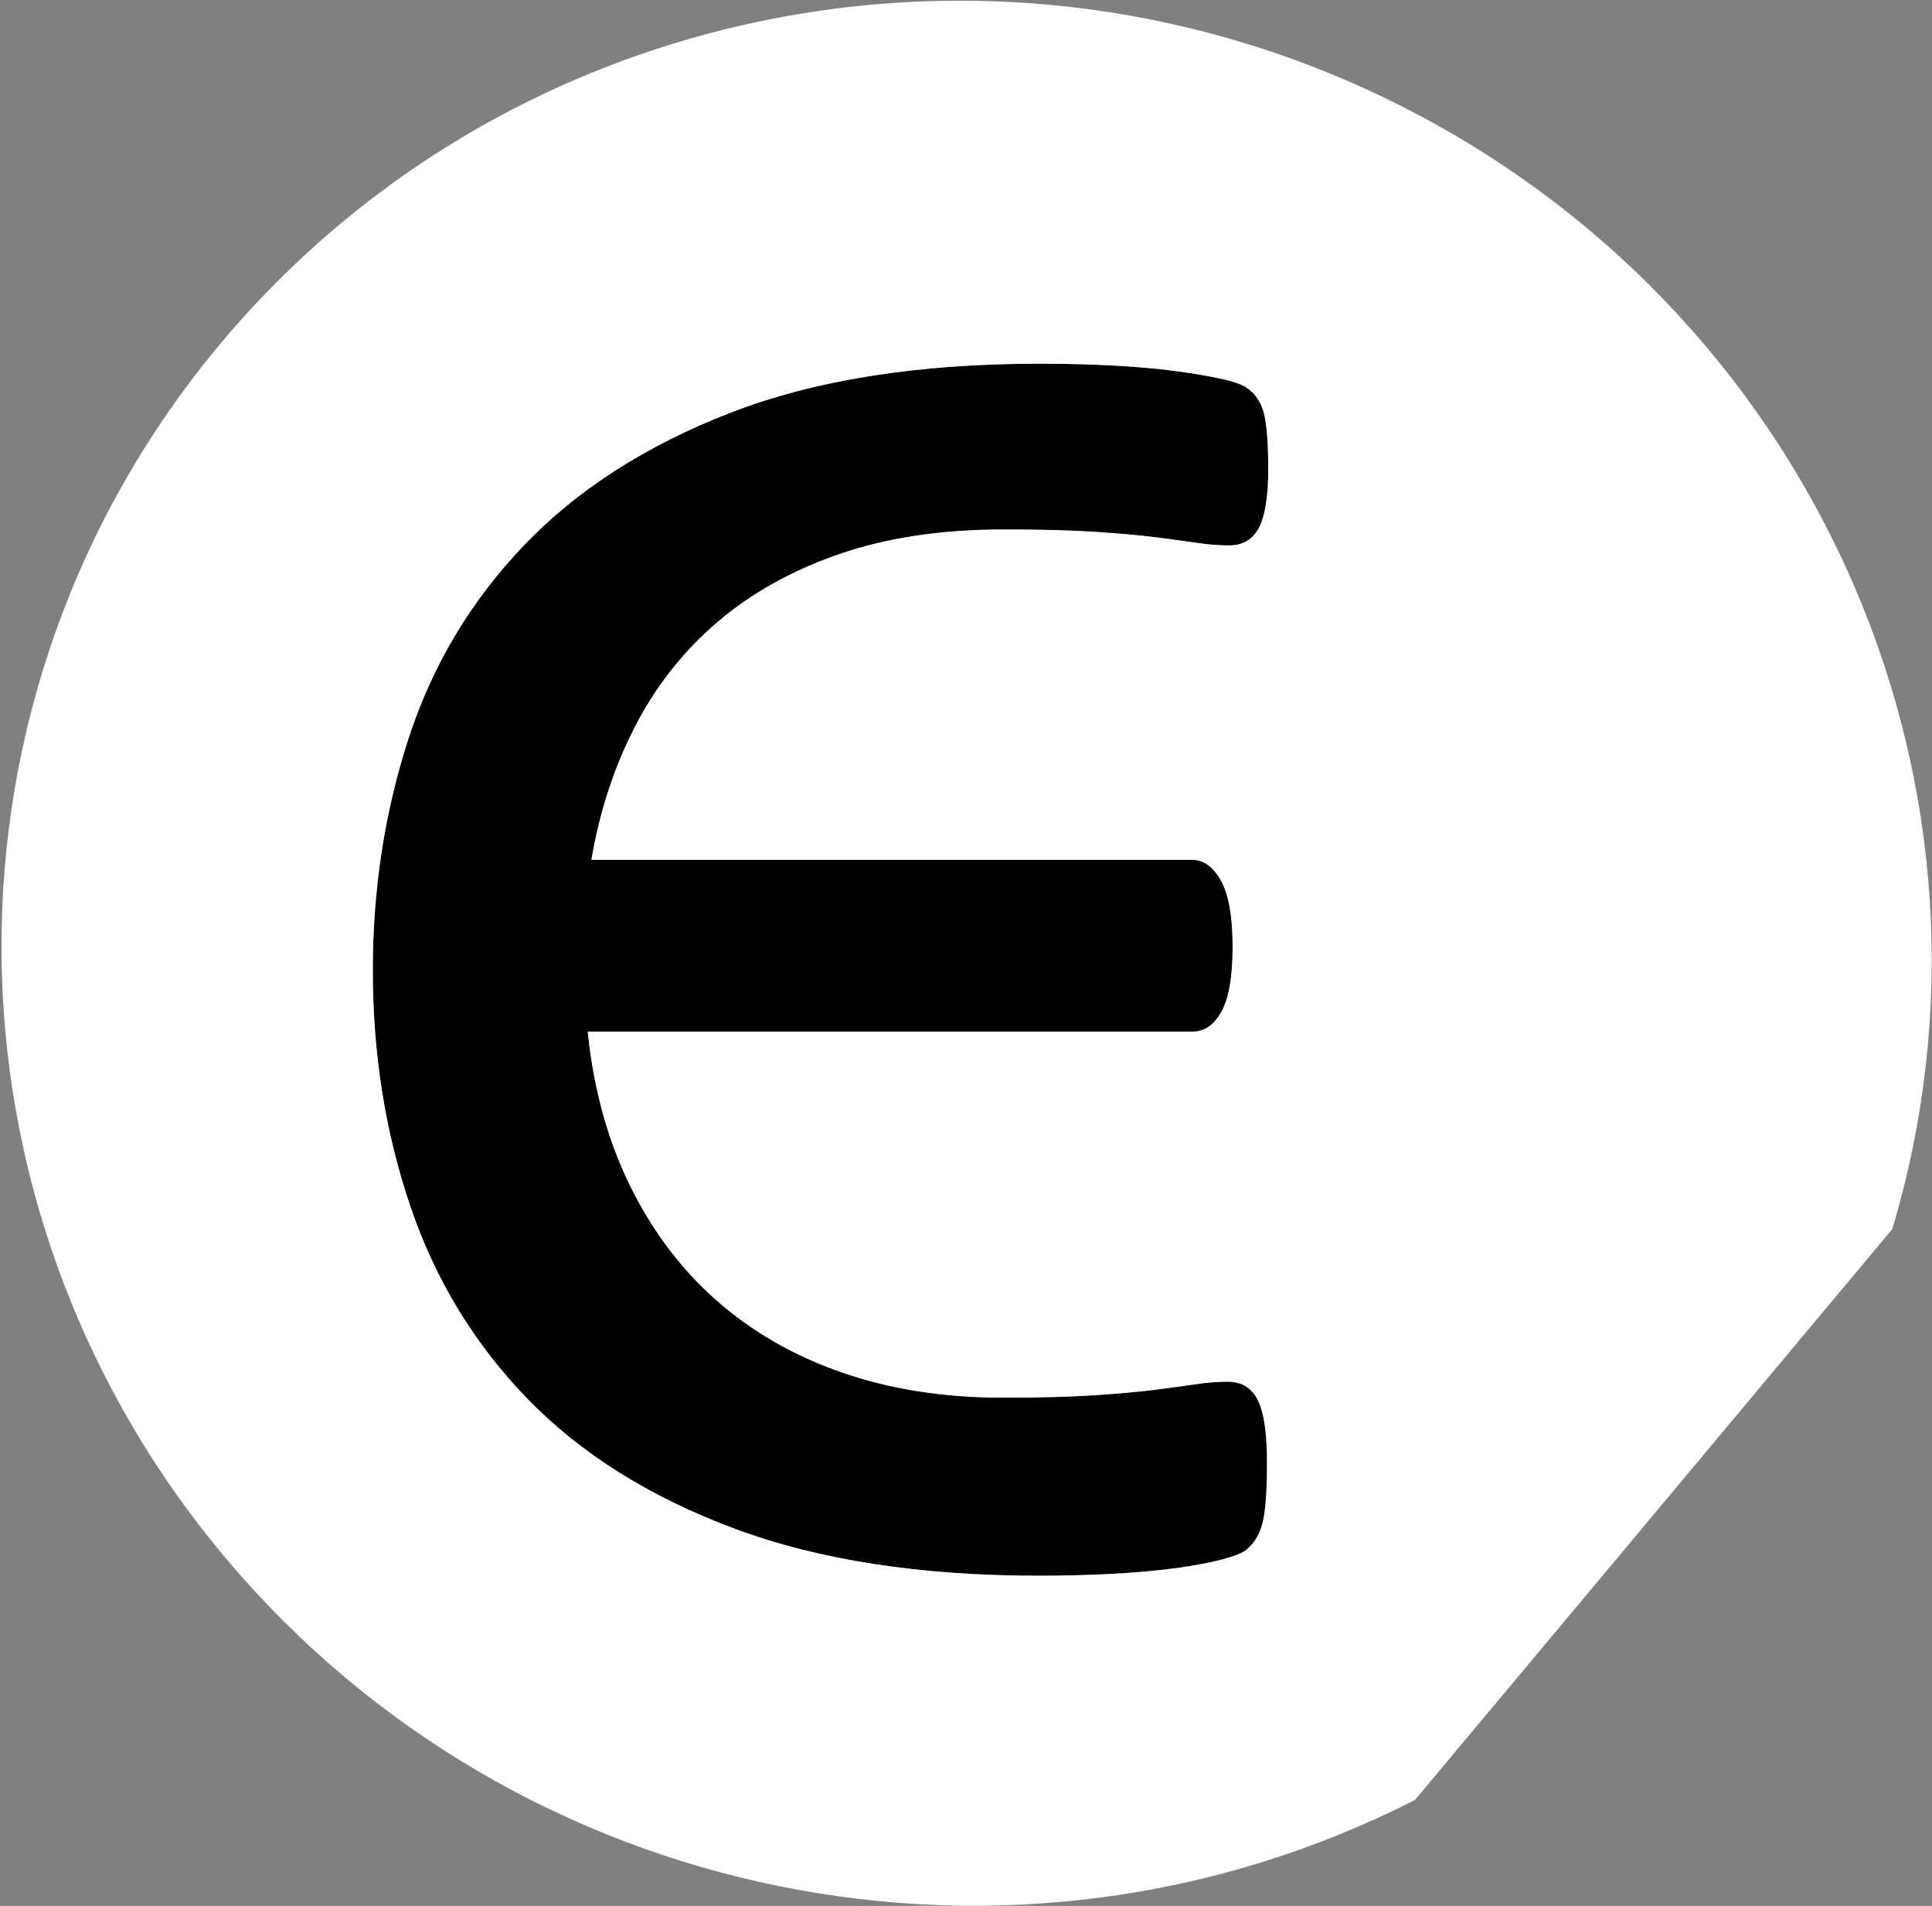 <svg width="1056" height="1042" xmlns="http://www.w3.org/2000/svg" xmlns:xlink="http://www.w3.org/1999/xlink" xml:space="preserve" overflow="hidden"><rect width="100%" height="100%" fill="#808080" stroke="none"/><g transform="translate(-4939 -1687)"><path d="M5507.32 1885.83C5521.2 1885.83 5534.52 1886.17 5547.27 1886.84 5560.03 1887.51 5571.44 1888.52 5581.51 1889.86 5591.58 1891.2 5600.09 1892.66 5607.02 1894.22 5613.96 1895.79 5618.55 1897.47 5620.79 1899.26 5625.26 1902.39 5628.29 1906.98 5629.85 1913.02 5631.42 1919.06 5632.2 1929.25 5632.2 1943.57 5632.2 1958.34 5630.52 1968.97 5627.17 1975.46 5623.81 1981.95 5618.33 1985.2 5610.72 1985.2 5605.35 1985.2 5599.64 1984.75 5593.6 1983.85 5587.55 1982.96 5580.17 1981.95 5571.44 1980.83 5562.71 1979.71 5551.64 1978.71 5538.21 1977.81 5524.78 1976.91 5508 1976.47 5487.85 1976.47 5453.84 1976.47 5423.85 1980.94 5397.89 1989.9 5371.93 1998.85 5349.66 2011.27 5331.08 2027.16 5312.51 2043.05 5297.52 2062.07 5286.1 2084.22 5274.69 2106.38 5266.74 2130.66 5262.27 2157.07L5590.58 2157.07C5596.84 2157.07 5602.1 2160.88 5606.35 2168.48 5610.61 2176.09 5612.73 2188.18 5612.73 2204.74 5612.73 2220.85 5610.72 2232.6 5606.69 2239.99 5602.66 2247.37 5597.29 2251.06 5590.58 2251.06L5260.25 2251.06C5263.39 2281.95 5271 2309.81 5283.08 2334.65 5295.17 2359.49 5310.94 2380.53 5330.41 2397.76 5349.88 2415 5372.82 2428.2 5399.23 2437.37 5425.64 2446.55 5454.96 2451.14 5487.18 2451.14 5507.32 2451.14 5524.11 2450.69 5537.54 2449.8 5550.96 2448.9 5562.04 2447.89 5570.77 2446.77 5579.5 2445.66 5586.88 2444.65 5592.93 2443.75 5598.97 2442.86 5604.68 2442.41 5610.05 2442.41 5617.66 2442.41 5623.14 2445.77 5626.5 2452.48 5629.85 2459.19 5631.53 2470.61 5631.53 2486.72 5631.53 2501.94 5630.75 2512.79 5629.18 2519.28 5627.61 2525.77 5624.59 2530.81 5620.12 2534.39 5617.88 2536.18 5613.29 2537.97 5606.35 2539.76 5599.42 2541.55 5590.91 2543.12 5580.84 2544.46 5570.77 2545.8 5559.36 2546.81 5546.6 2547.48 5533.84 2548.15 5520.53 2548.49 5506.65 2548.49 5441.75 2548.49 5386.25 2539.87 5340.15 2522.64 5294.05 2505.41 5256.45 2481.8 5227.36 2451.81 5198.26 2421.82 5176.89 2386.68 5163.24 2346.4 5149.59 2306.12 5142.76 2263.15 5142.76 2217.5 5142.76 2173.18 5149.25 2131 5162.23 2090.94 5175.21 2050.88 5196.25 2015.63 5225.34 1985.2 5254.44 1954.76 5292.03 1930.59 5338.13 1912.69 5384.24 1894.78 5440.63 1885.83 5507.32 1885.83Z" fill-rule="evenodd"/><path d="M5449.96 1687.56C5538.49 1685.29 5628.54 1705 5711.47 1748.36 5934.8 1865.13 6044.47 2120.91 5973.29 2358.98L5712.49 2671C5492.58 2783.36 5221.93 2728.47 5062.62 2539.19 4899.87 2345.83 4898.77 2066.5 5060 1874.27 5159.08 1756.15 5302.41 1691.33 5449.96 1687.56ZM5507.32 1885.83C5440.63 1885.83 5384.24 1894.78 5338.14 1912.69 5292.03 1930.59 5254.44 1954.76 5225.34 1985.2 5196.25 2015.63 5175.21 2050.88 5162.23 2090.94 5149.25 2131 5142.76 2173.18 5142.76 2217.5 5142.76 2263.15 5149.59 2306.12 5163.24 2346.4 5176.89 2386.68 5198.26 2421.82 5227.36 2451.81 5256.45 2481.8 5294.05 2505.41 5340.15 2522.64 5386.25 2539.87 5441.75 2548.49 5506.65 2548.49 5520.53 2548.49 5533.84 2548.15 5546.6 2547.48 5559.36 2546.81 5570.77 2545.8 5580.84 2544.46 5590.91 2543.12 5599.42 2541.55 5606.35 2539.76 5613.29 2537.97 5617.88 2536.18 5620.12 2534.39 5624.59 2530.81 5627.61 2525.77 5629.18 2519.28 5630.75 2512.79 5631.53 2501.94 5631.53 2486.72 5631.53 2470.61 5629.85 2459.19 5626.5 2452.48 5623.14 2445.77 5617.66 2442.41 5610.05 2442.41 5604.68 2442.41 5598.97 2442.86 5592.93 2443.75 5586.88 2444.65 5579.5 2445.65 5570.77 2446.77 5562.04 2447.89 5550.96 2448.9 5537.54 2449.8 5524.11 2450.69 5507.32 2451.14 5487.18 2451.14 5454.96 2451.14 5425.64 2446.55 5399.23 2437.37 5372.82 2428.2 5349.88 2414.99 5330.41 2397.76 5310.94 2380.53 5295.17 2359.49 5283.08 2334.65 5271 2309.81 5263.39 2281.95 5260.25 2251.06L5590.58 2251.06C5597.29 2251.06 5602.66 2247.37 5606.69 2239.99 5610.72 2232.6 5612.73 2220.85 5612.73 2204.74 5612.73 2188.18 5610.61 2176.09 5606.35 2168.48 5602.1 2160.87 5596.84 2157.07 5590.58 2157.07L5262.27 2157.07C5266.74 2130.66 5274.69 2106.38 5286.1 2084.22 5297.52 2062.07 5312.51 2043.05 5331.09 2027.16 5349.66 2011.27 5371.93 1998.85 5397.89 1989.89 5423.85 1980.94 5453.84 1976.47 5487.85 1976.47 5508 1976.47 5524.78 1976.91 5538.21 1977.81 5551.64 1978.71 5562.71 1979.71 5571.44 1980.83 5580.17 1981.95 5587.56 1982.96 5593.6 1983.85 5599.64 1984.75 5605.35 1985.2 5610.72 1985.2 5618.33 1985.2 5623.81 1981.95 5627.17 1975.46 5630.52 1968.97 5632.2 1958.34 5632.2 1943.57 5632.2 1929.25 5631.42 1919.06 5629.85 1913.02 5628.29 1906.98 5625.26 1902.39 5620.79 1899.26 5618.55 1897.47 5613.96 1895.79 5607.03 1894.22 5600.09 1892.66 5591.58 1891.2 5581.51 1889.86 5571.44 1888.52 5560.03 1887.51 5547.27 1886.84 5534.52 1886.17 5521.2 1885.83 5507.32 1885.83Z" fill="#FFFFFF" fill-rule="evenodd"/></g></svg>